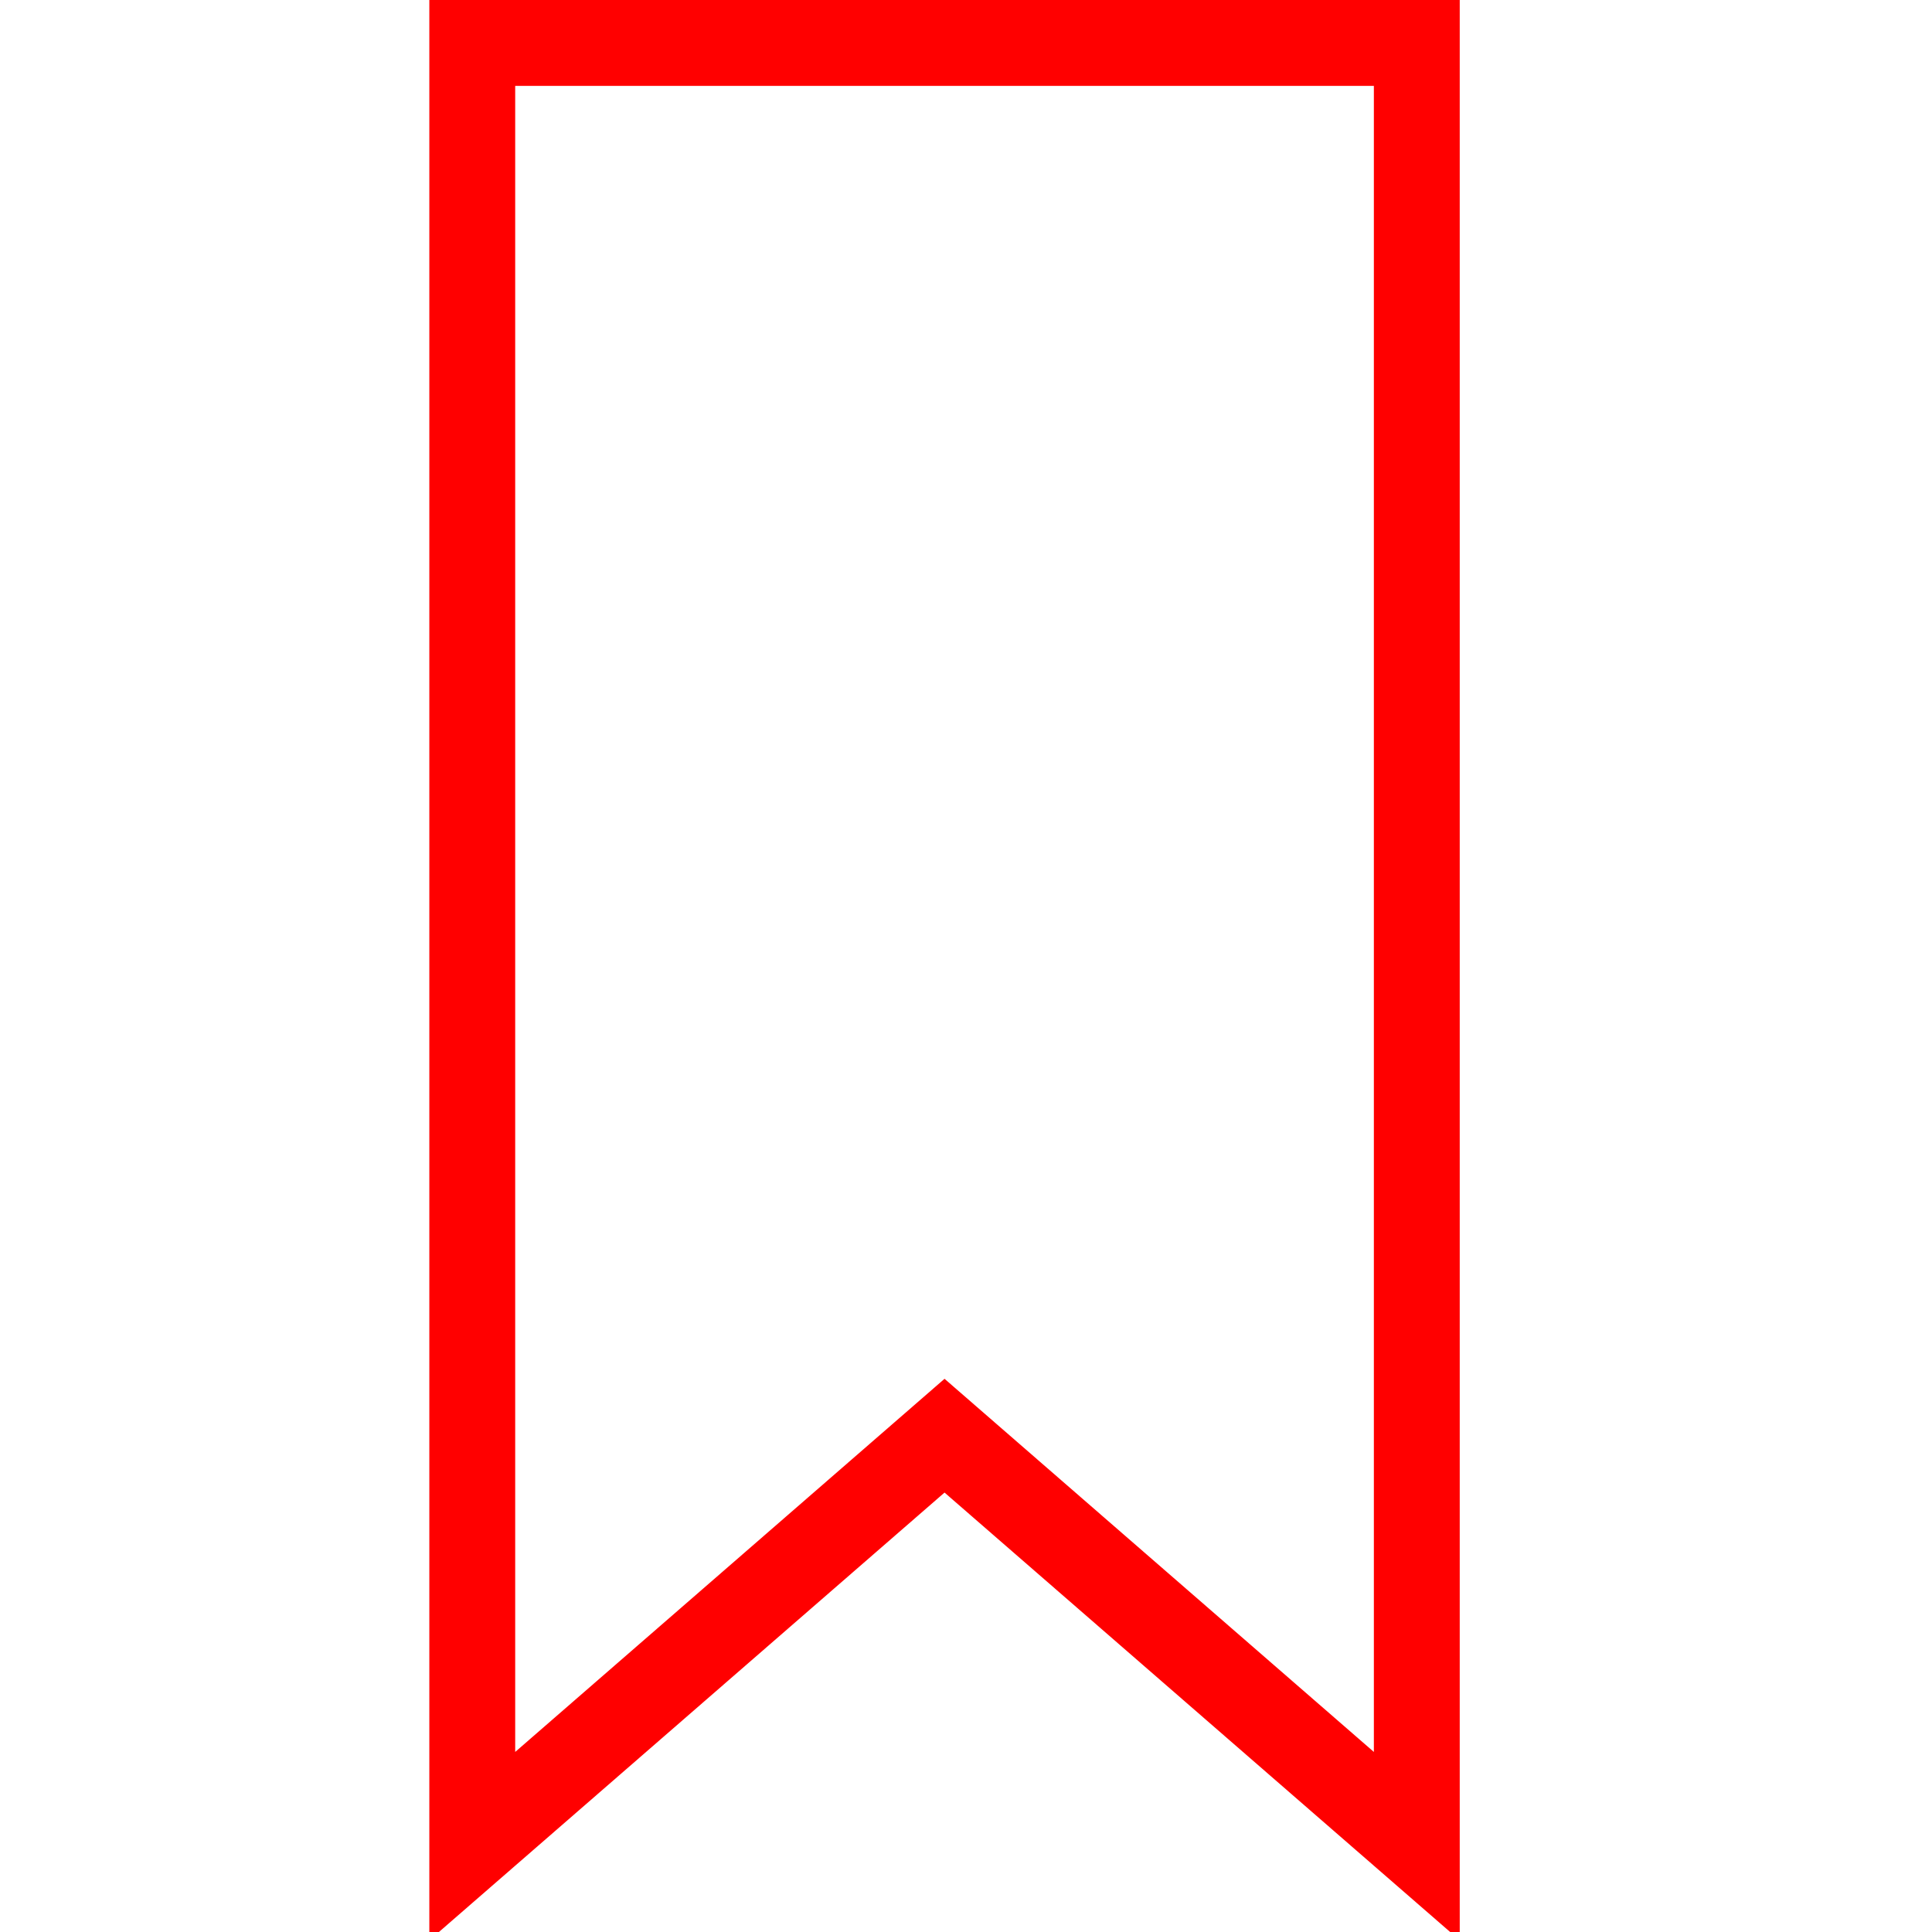 <svg width="45" height="45" viewBox="0 0 45 45" fill="none" xmlns="http://www.w3.org/2000/svg">
<g clip-path="url(#clip0_801_19348)">
<path d="M11 43L11 1L33 1L33 43L22 33.44L11 43Z" stroke="#FF0000" stroke-width="2"/>
</g>
<defs>
<clipPath id="clip0_801_19348">
<rect width="45" height="45" fill="white"/>
</clipPath>
</defs>
</svg>
